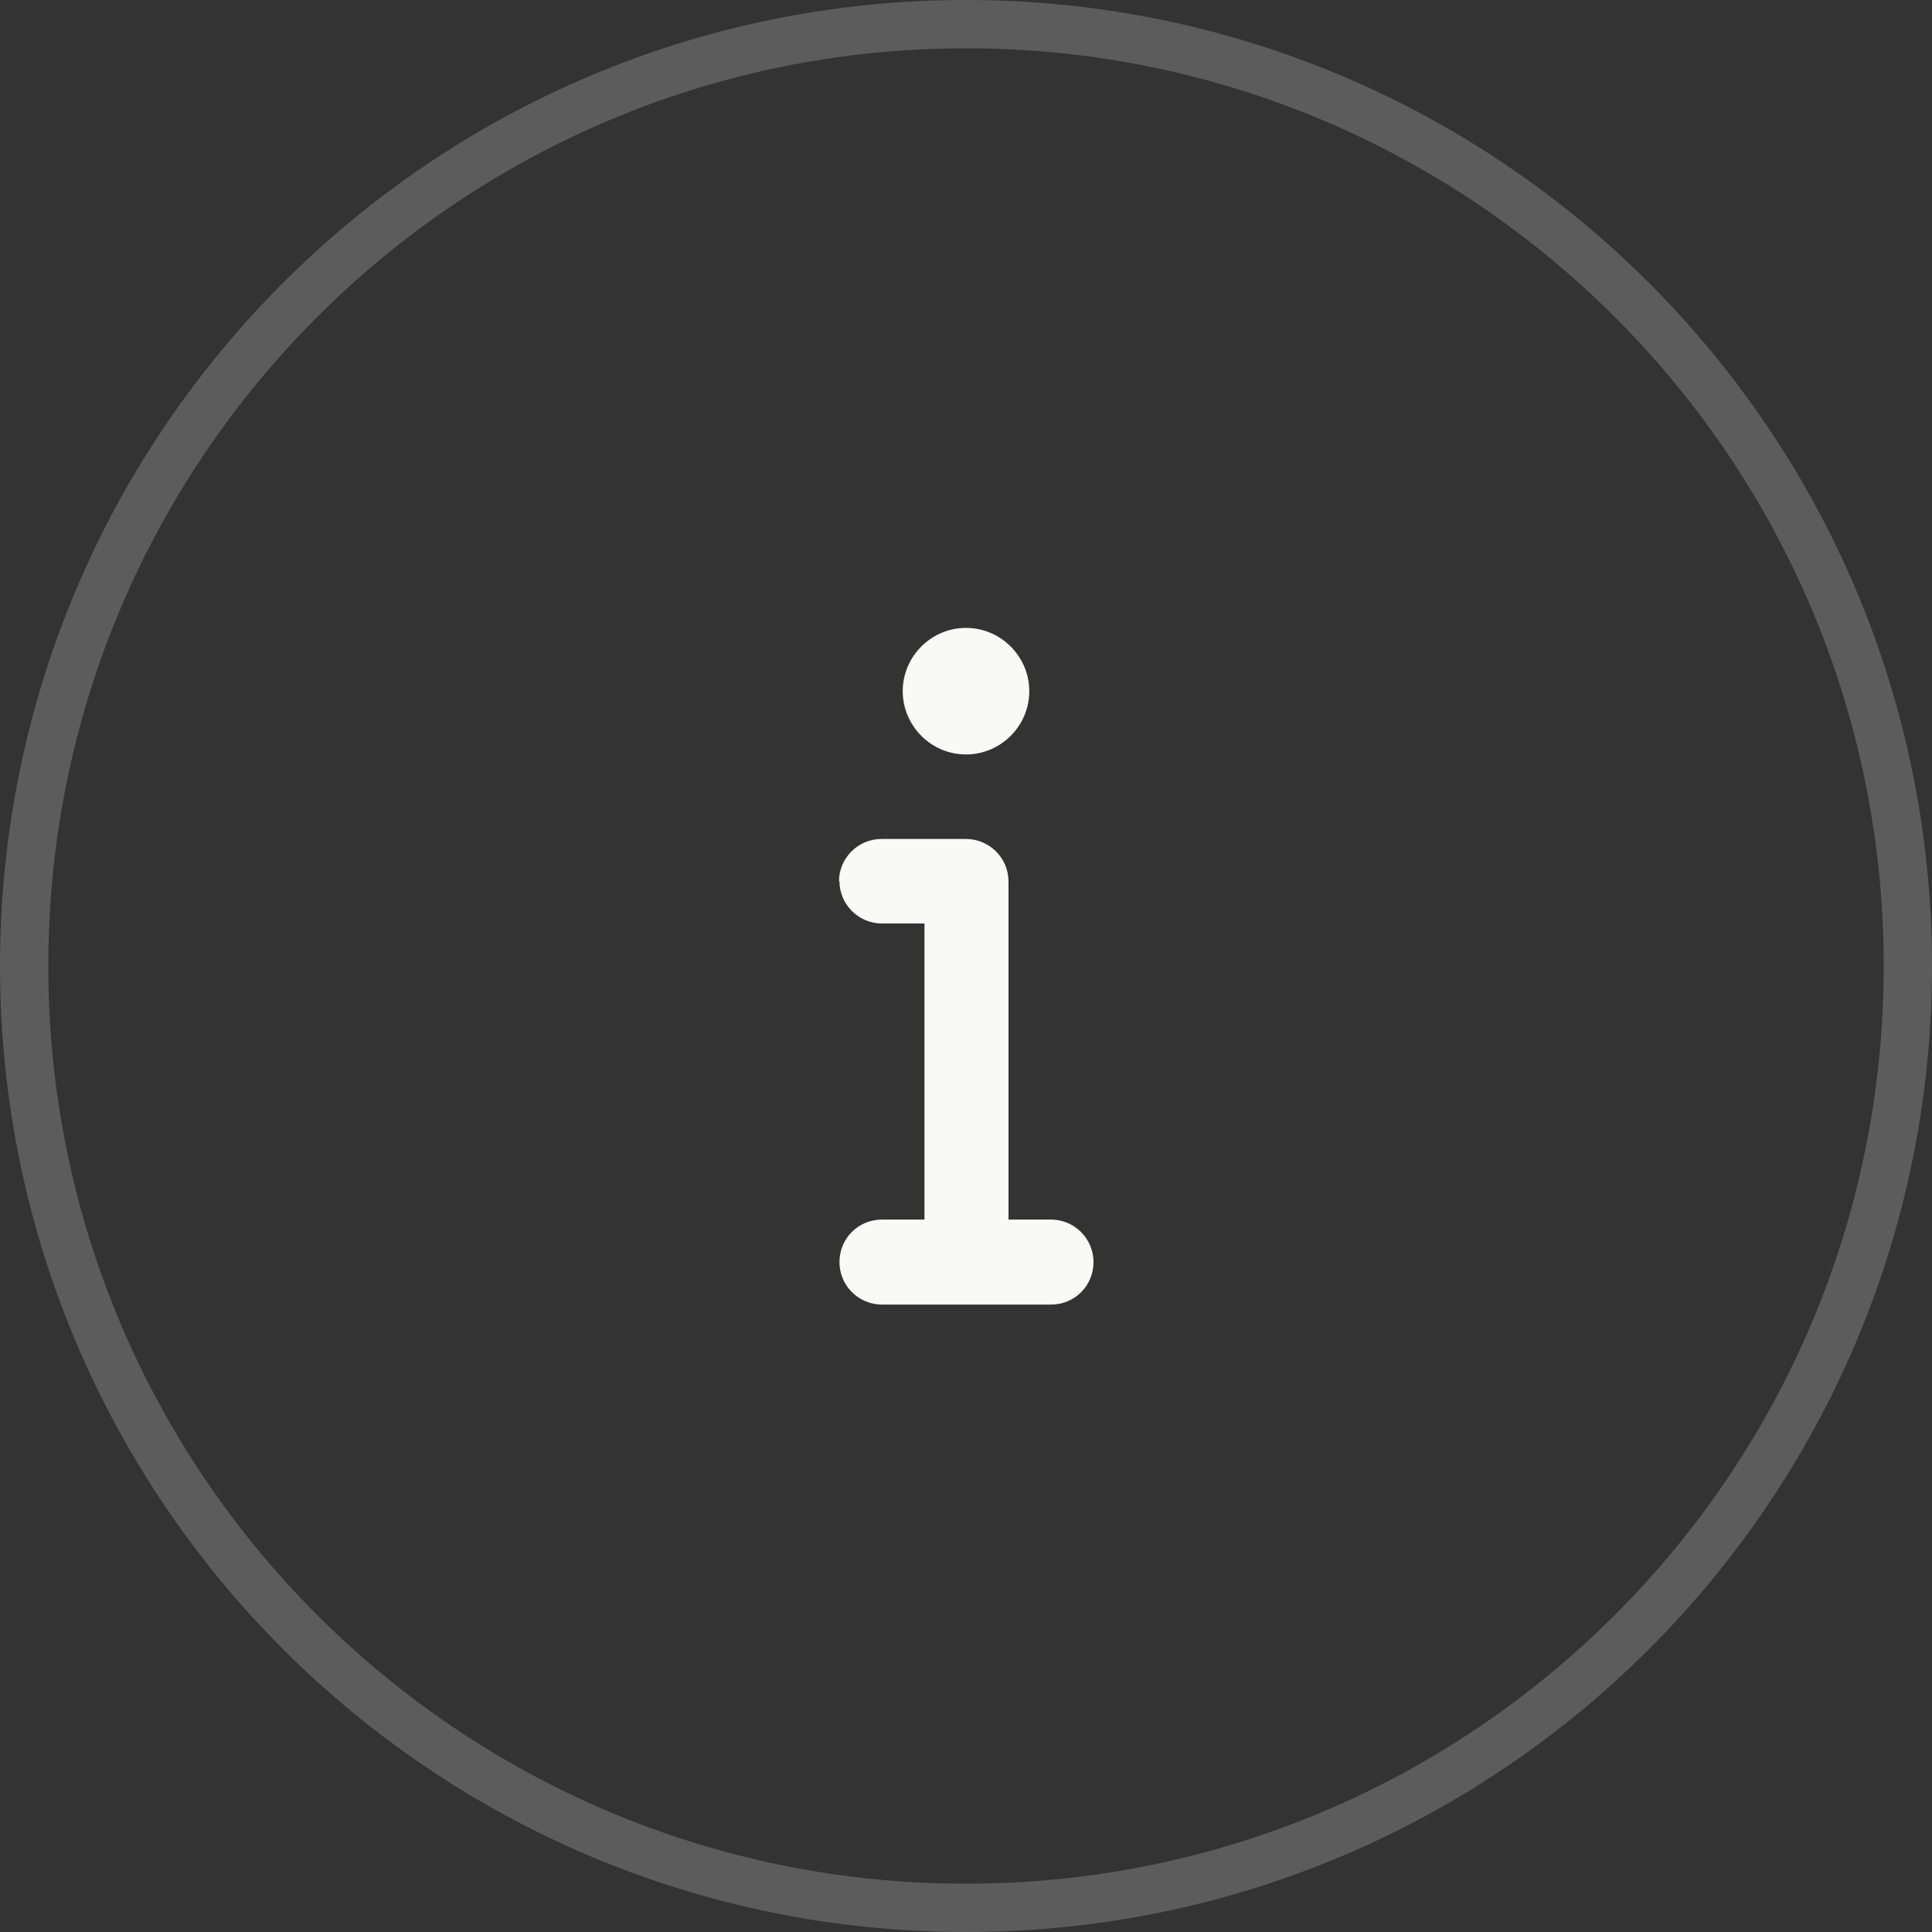 <?xml version="1.0" encoding="UTF-8"?>
<svg xmlns="http://www.w3.org/2000/svg" id="Laag_1" viewBox="0 0 40 40">
  <rect x="0" y="0" width="40" height="40" fill="#333333" stroke="none"/>
  <path d="M20,.5h0c10.77,0,19.5,8.73,19.5,19.5h0c0,10.77-8.73,19.5-19.5,19.5h0C9.23,39.5.5,30.77.5,20h0C.5,9.23,9.23.5,20,.5Z" style="fill:none; stroke:rgba(255,255,255,.2);"></path>
  <path d="M18.69,14.31c0-.72.59-1.31,1.31-1.31s1.31.59,1.31,1.31-.59,1.31-1.31,1.31-1.31-.59-1.31-1.31ZM17.37,18.25c0-.48.39-.88.88-.88h1.75c.48,0,.88.39.88.88v7h.88c.48,0,.88.39.88.88s-.39.88-.88.88h-3.5c-.48,0-.88-.39-.88-.88s.39-.88.88-.88h.88v-6.13h-.88c-.48,0-.88-.39-.88-.88Z" style="fill:#f9f9f6;"></path>
</svg>
